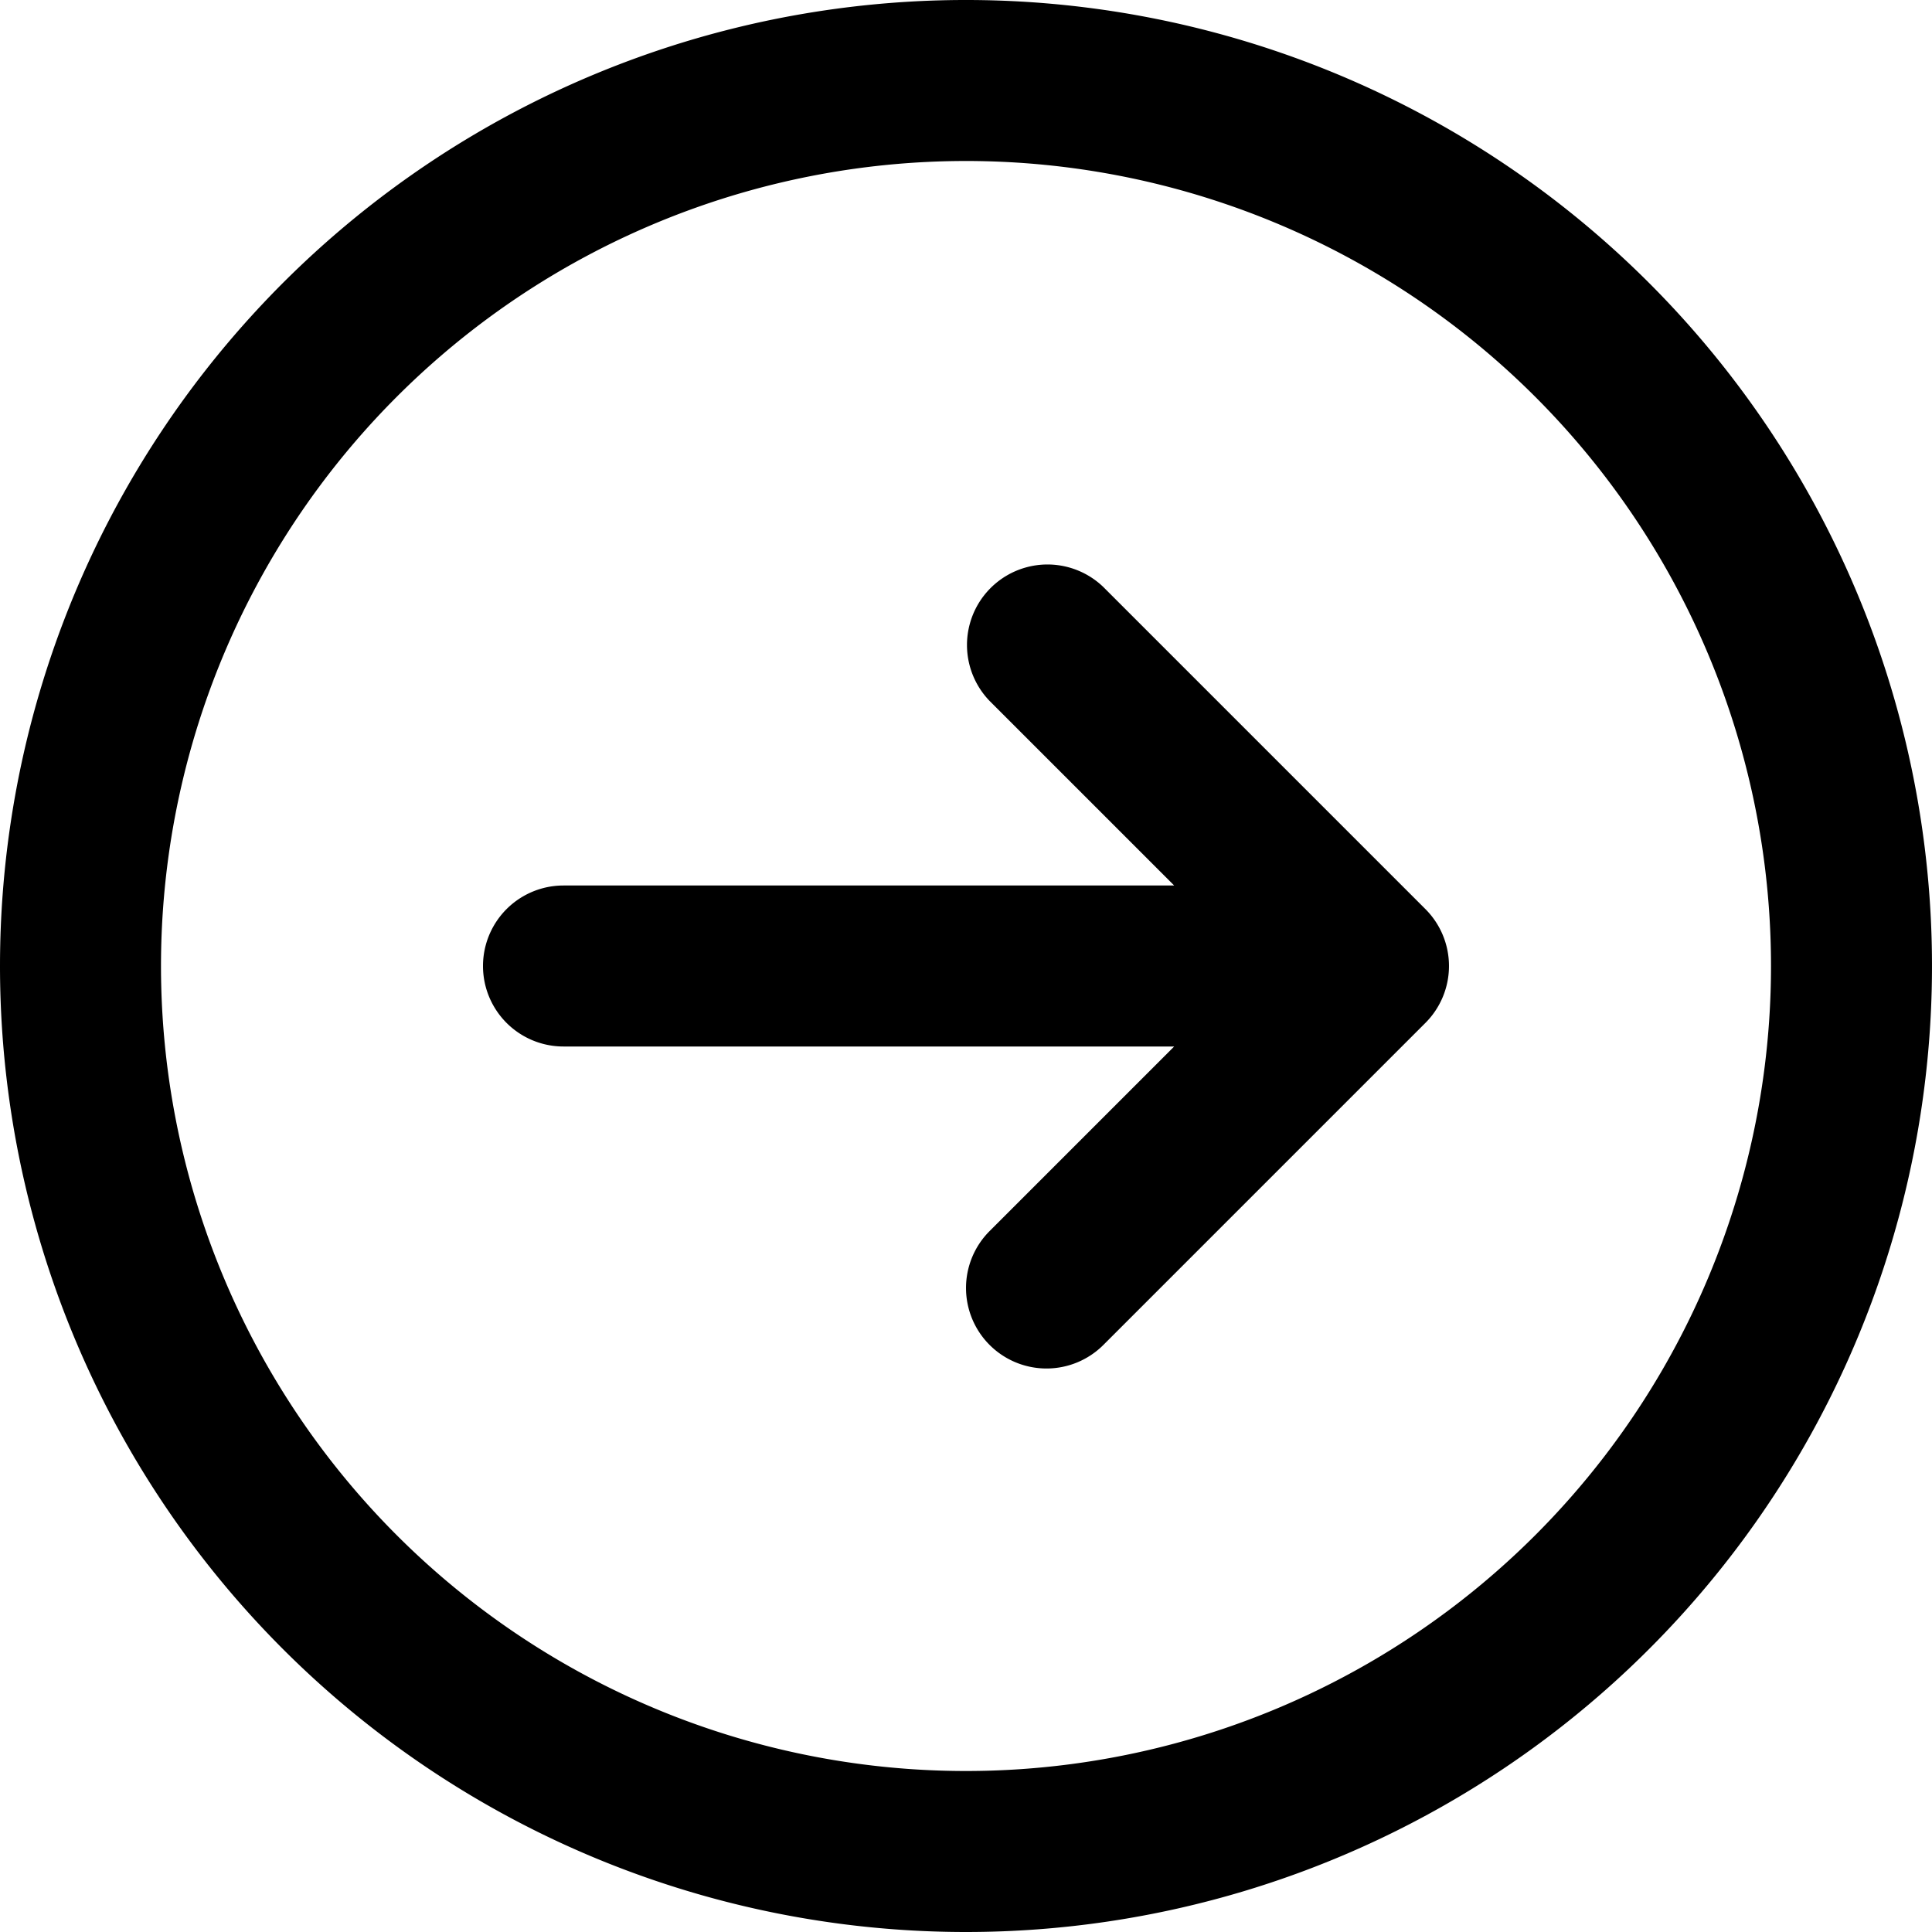<svg xmlns="http://www.w3.org/2000/svg" viewBox="0 0 24 24" fill="currentColor"><path d="M12 24A12 12 0 100 12a12 12 0 0012 12zm0-2a10 10 0 1110-10 10 10 0 01-10 10zm1-5a1 1 0 00.707-.293l4-4a1 1 0 000-1.414l-4-4a1 1 0 00-1.414 1.414L14.586 11H7a1 1 0 000 2h7.586l-2.293 2.293A1 1 0 0013 17z"></path></svg>
